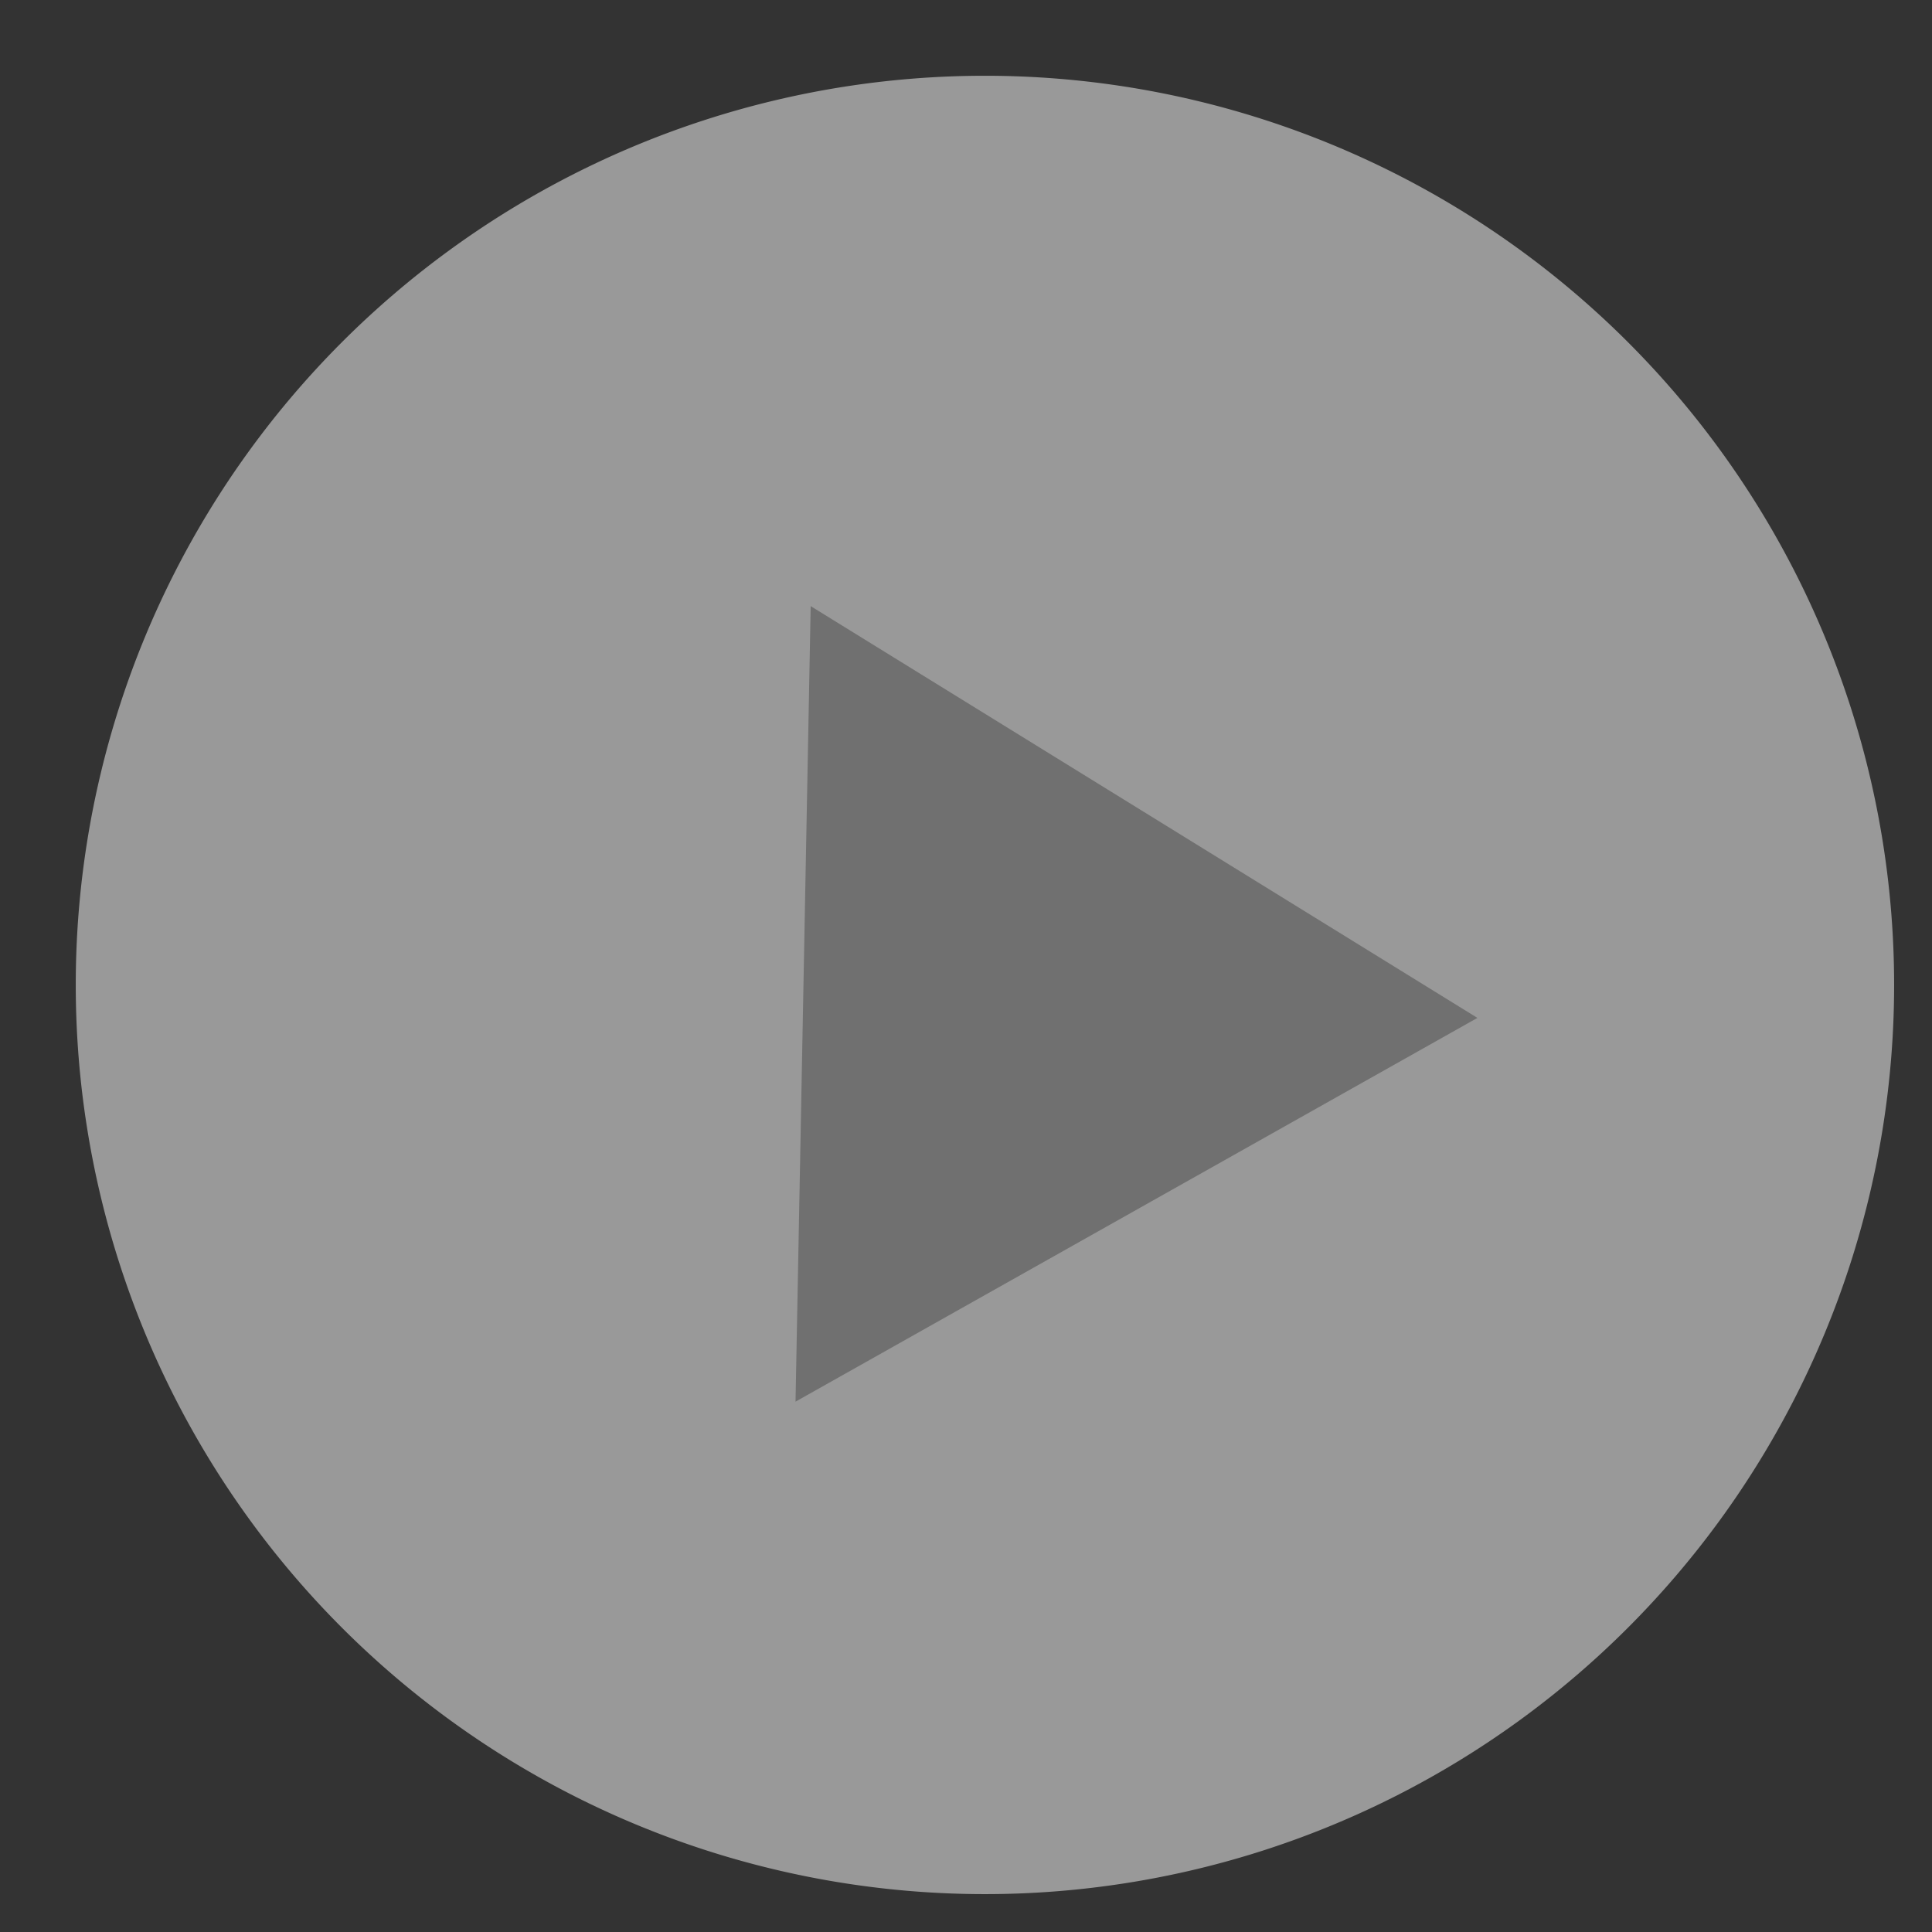 <svg xmlns="http://www.w3.org/2000/svg" xmlns:xlink="http://www.w3.org/1999/xlink" width="51" height="51" viewBox="0 0 51 51"><rect x="0" y="0" width="51" height="51" fill="#333333" stroke="none"/><defs><path id="2z7sa" d="M216 936a24 24 0 1 1 0 48 24 24 0 0 1 0-48z"/><path id="2z7sb" d="M211 971l.4-21 17.6 10.87z"/></defs><g><g opacity=".5" transform="translate(-190 -934)"><use fill="#fff" xlink:href="#2z7sa"/></g><g transform="translate(-190 -934)"><use fill="#707070" xlink:href="#2z7sb"/></g></g></svg>